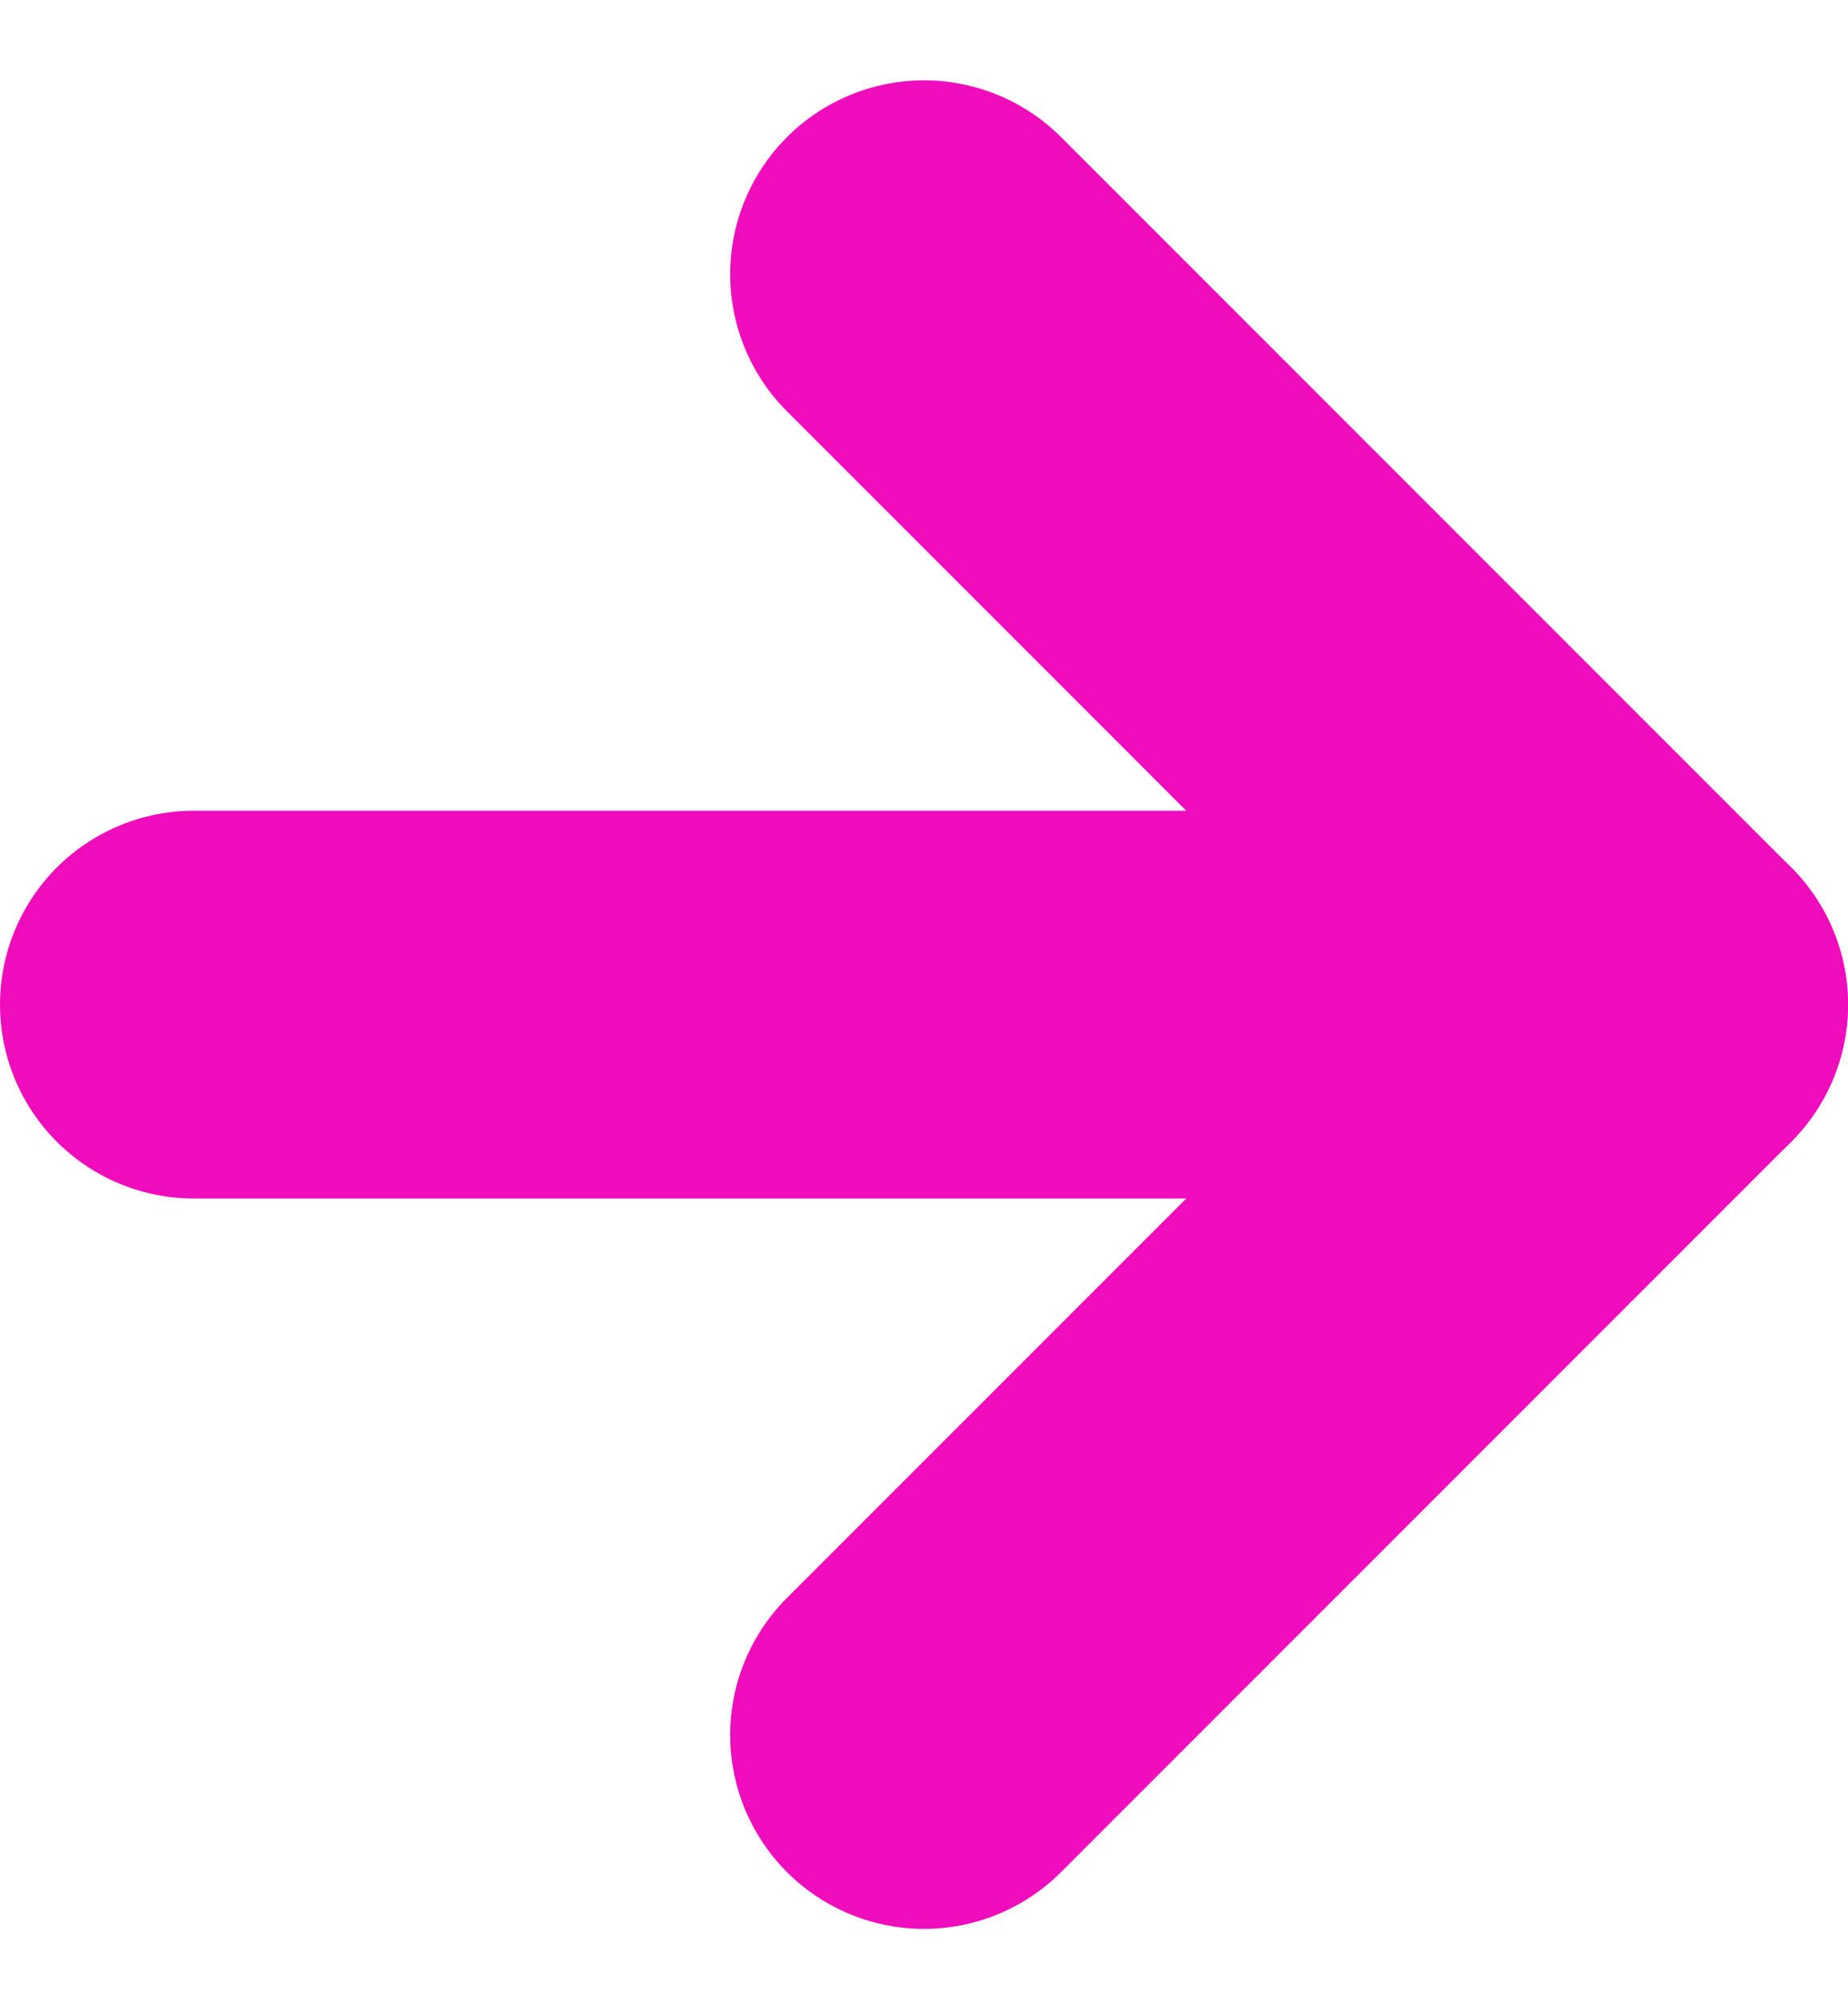 <svg xmlns="http://www.w3.org/2000/svg" width="23.836" height="25.907" viewBox="0 0 23.836 25.907">
  <g id="Icon_feather-arrow-right" data-name="Icon feather-arrow-right" transform="translate(2.5 3.536)">
    <path id="Path_27868" data-name="Path 27868" d="M0,0H18.836" transform="translate(0 9.418)" fill="none" stroke="#ef0dbb" stroke-linecap="round" stroke-linejoin="round" stroke-width="5"/>
    <path id="Path_27869" data-name="Path 27869" d="M0,0,9.418,9.418,0,18.836" transform="translate(9.418)" fill="none" stroke="#ef0dbb" stroke-linecap="round" stroke-linejoin="round" stroke-width="5"/>
  </g>
</svg>
